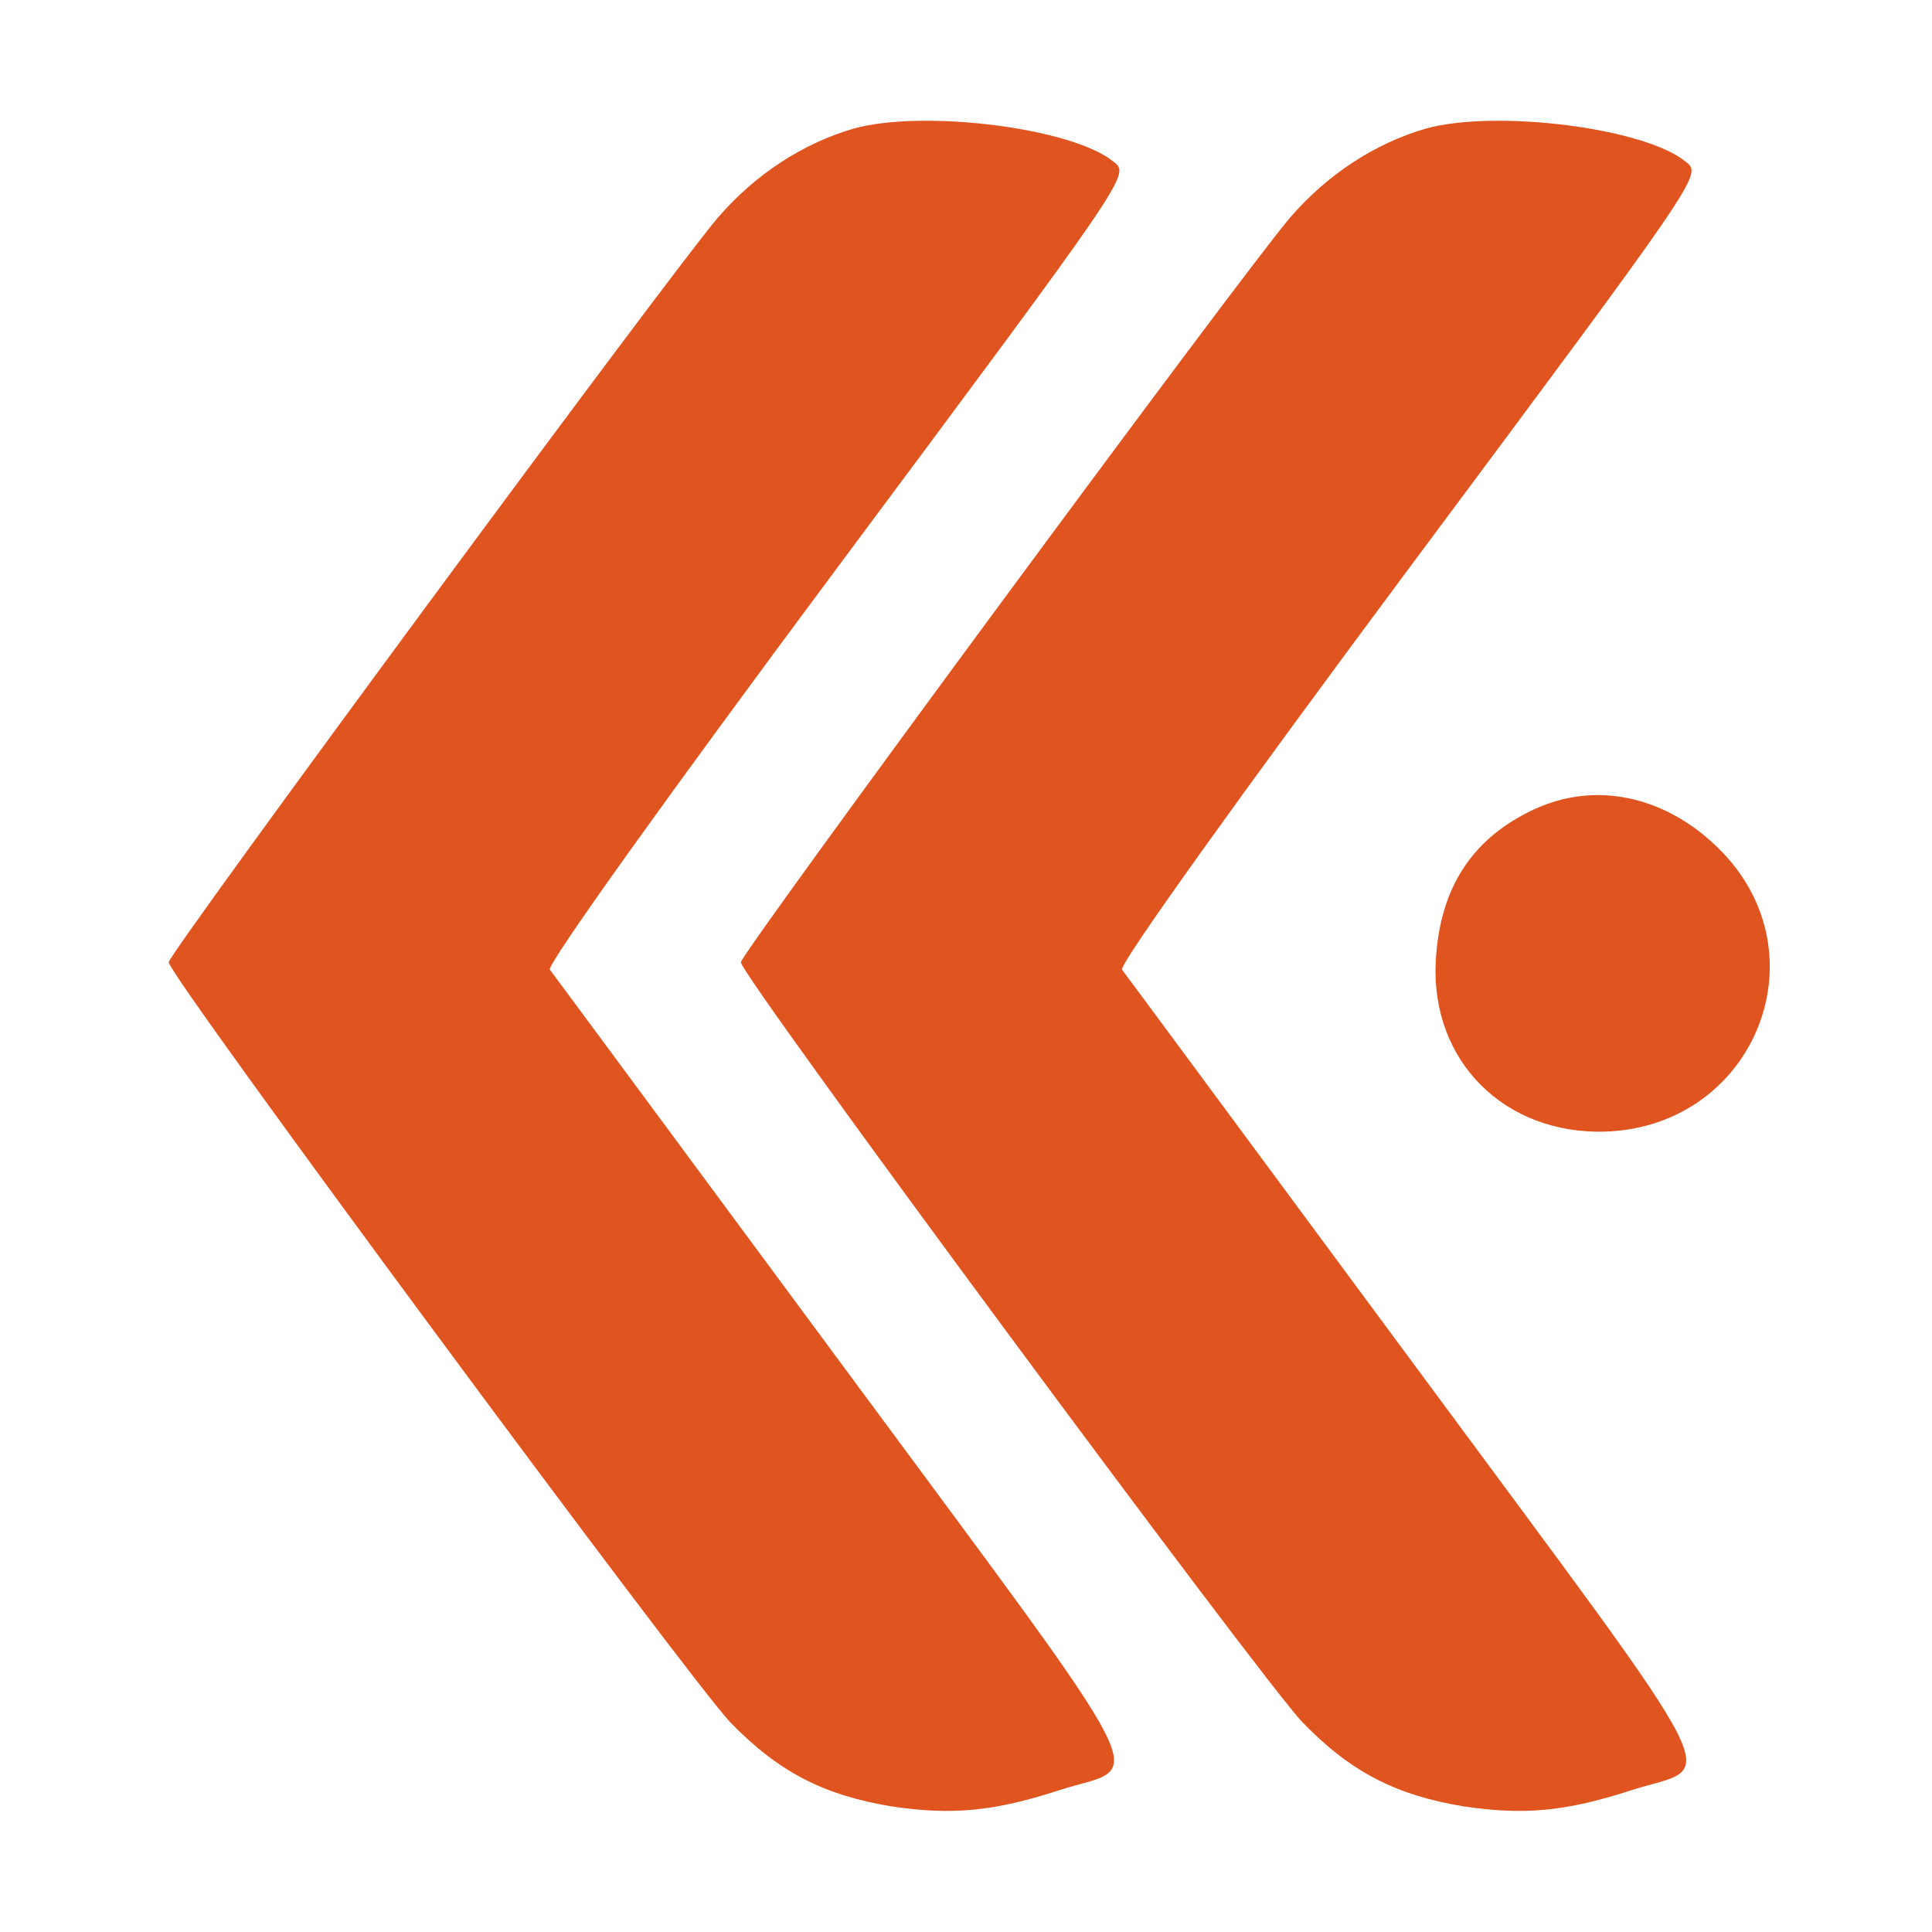 <svg version="1.0" xmlns="http://www.w3.org/2000/svg" viewBox="0 0 260 260">
  <g fill="#e05420">
    <path
        d="M114.9 17.3c-6.9 2-13.3 6.2-18.3 12-6.5 7.6-73.9 99-73.9 100.2 0 1.8 70.2 96.7 75.6 102.3 6.5 6.7 12.6 9.8 21.7 11.3 8.1 1.2 13.7.7 22.6-2.2 11.5-3.7 14.4 1.9-29.1-57C92.2 155.1 74.4 131 74 130.5c-.5-.6 16.2-23.9 38.6-54 39.3-52.8 39.5-53 37.3-54.7-5.5-4.6-25.6-7.1-35-4.5z"/>
    <path
        d="M191.9 17.3c-6.9 2-13.3 6.2-18.3 12-6.5 7.6-73.9 99-73.9 100.2 0 1.8 70.2 96.7 75.6 102.3 6.5 6.7 12.6 9.8 21.7 11.3 8.1 1.2 13.7.7 22.6-2.2 11.5-3.7 14.4 1.9-29.1-57-21.3-28.8-39.1-52.9-39.5-53.4-.5-.6 16.2-23.9 38.6-54 39.3-52.8 39.5-53 37.3-54.7-5.5-4.6-25.6-7.1-35-4.5z"/>
    <path
        d="M206.5 108.9c-8 3.7-12.4 10-13.2 19.3-1.3 13.5 8.1 23.9 21.6 24.1 20.9.2 31.1-23.9 16.2-38.3-7.1-6.9-16.4-8.9-24.6-5.1z"/>
  </g>
</svg>